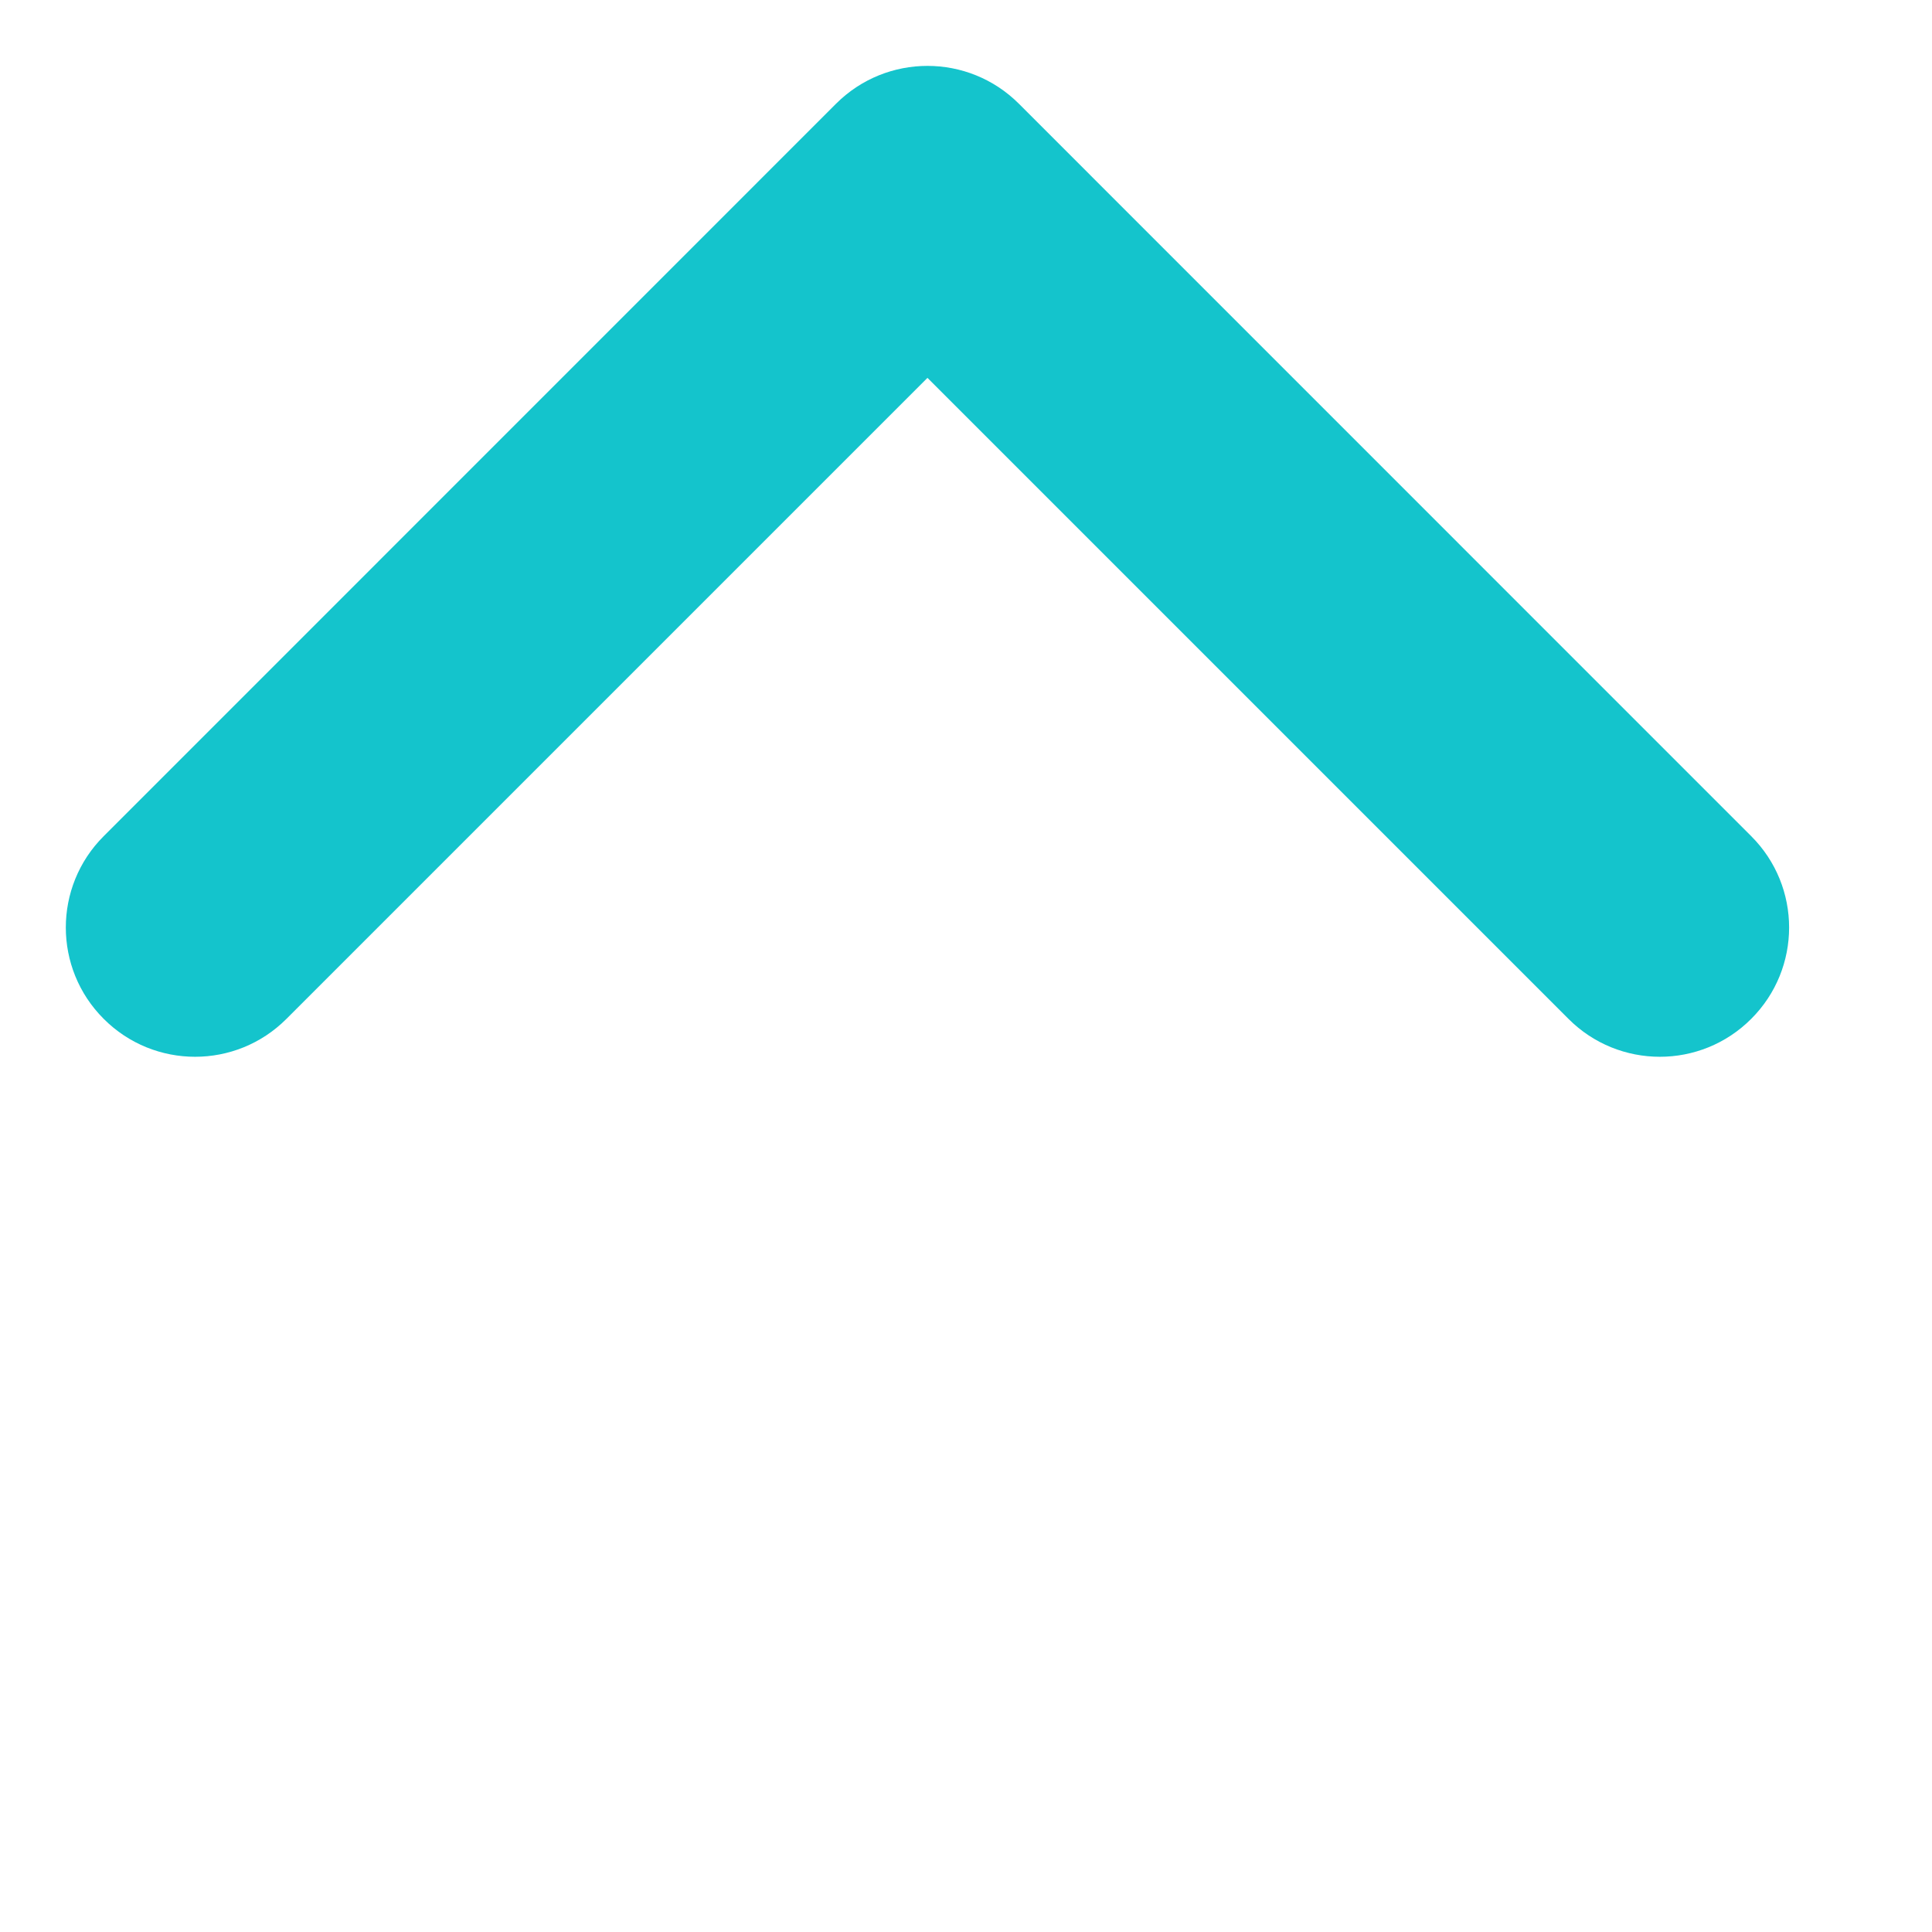 <svg width="19" height="19" viewBox="0 0 19 19" fill="none" xmlns="http://www.w3.org/2000/svg">
<g id="Group 327">
<path id="Vector 6 (Stroke)" fill-rule="evenodd" clip-rule="evenodd" d="M17.222 10.02C17.719 9.524 17.719 8.719 17.222 8.223L10.02 1.02C9.523 0.524 8.719 0.524 8.222 1.02L1.02 8.223C0.523 8.719 0.523 9.524 1.02 10.02C1.516 10.517 2.321 10.517 2.817 10.02L9.121 3.716L15.425 10.02C15.921 10.517 16.726 10.517 17.222 10.02Z" fill="#14C4CC"/>
</g>
</svg>
